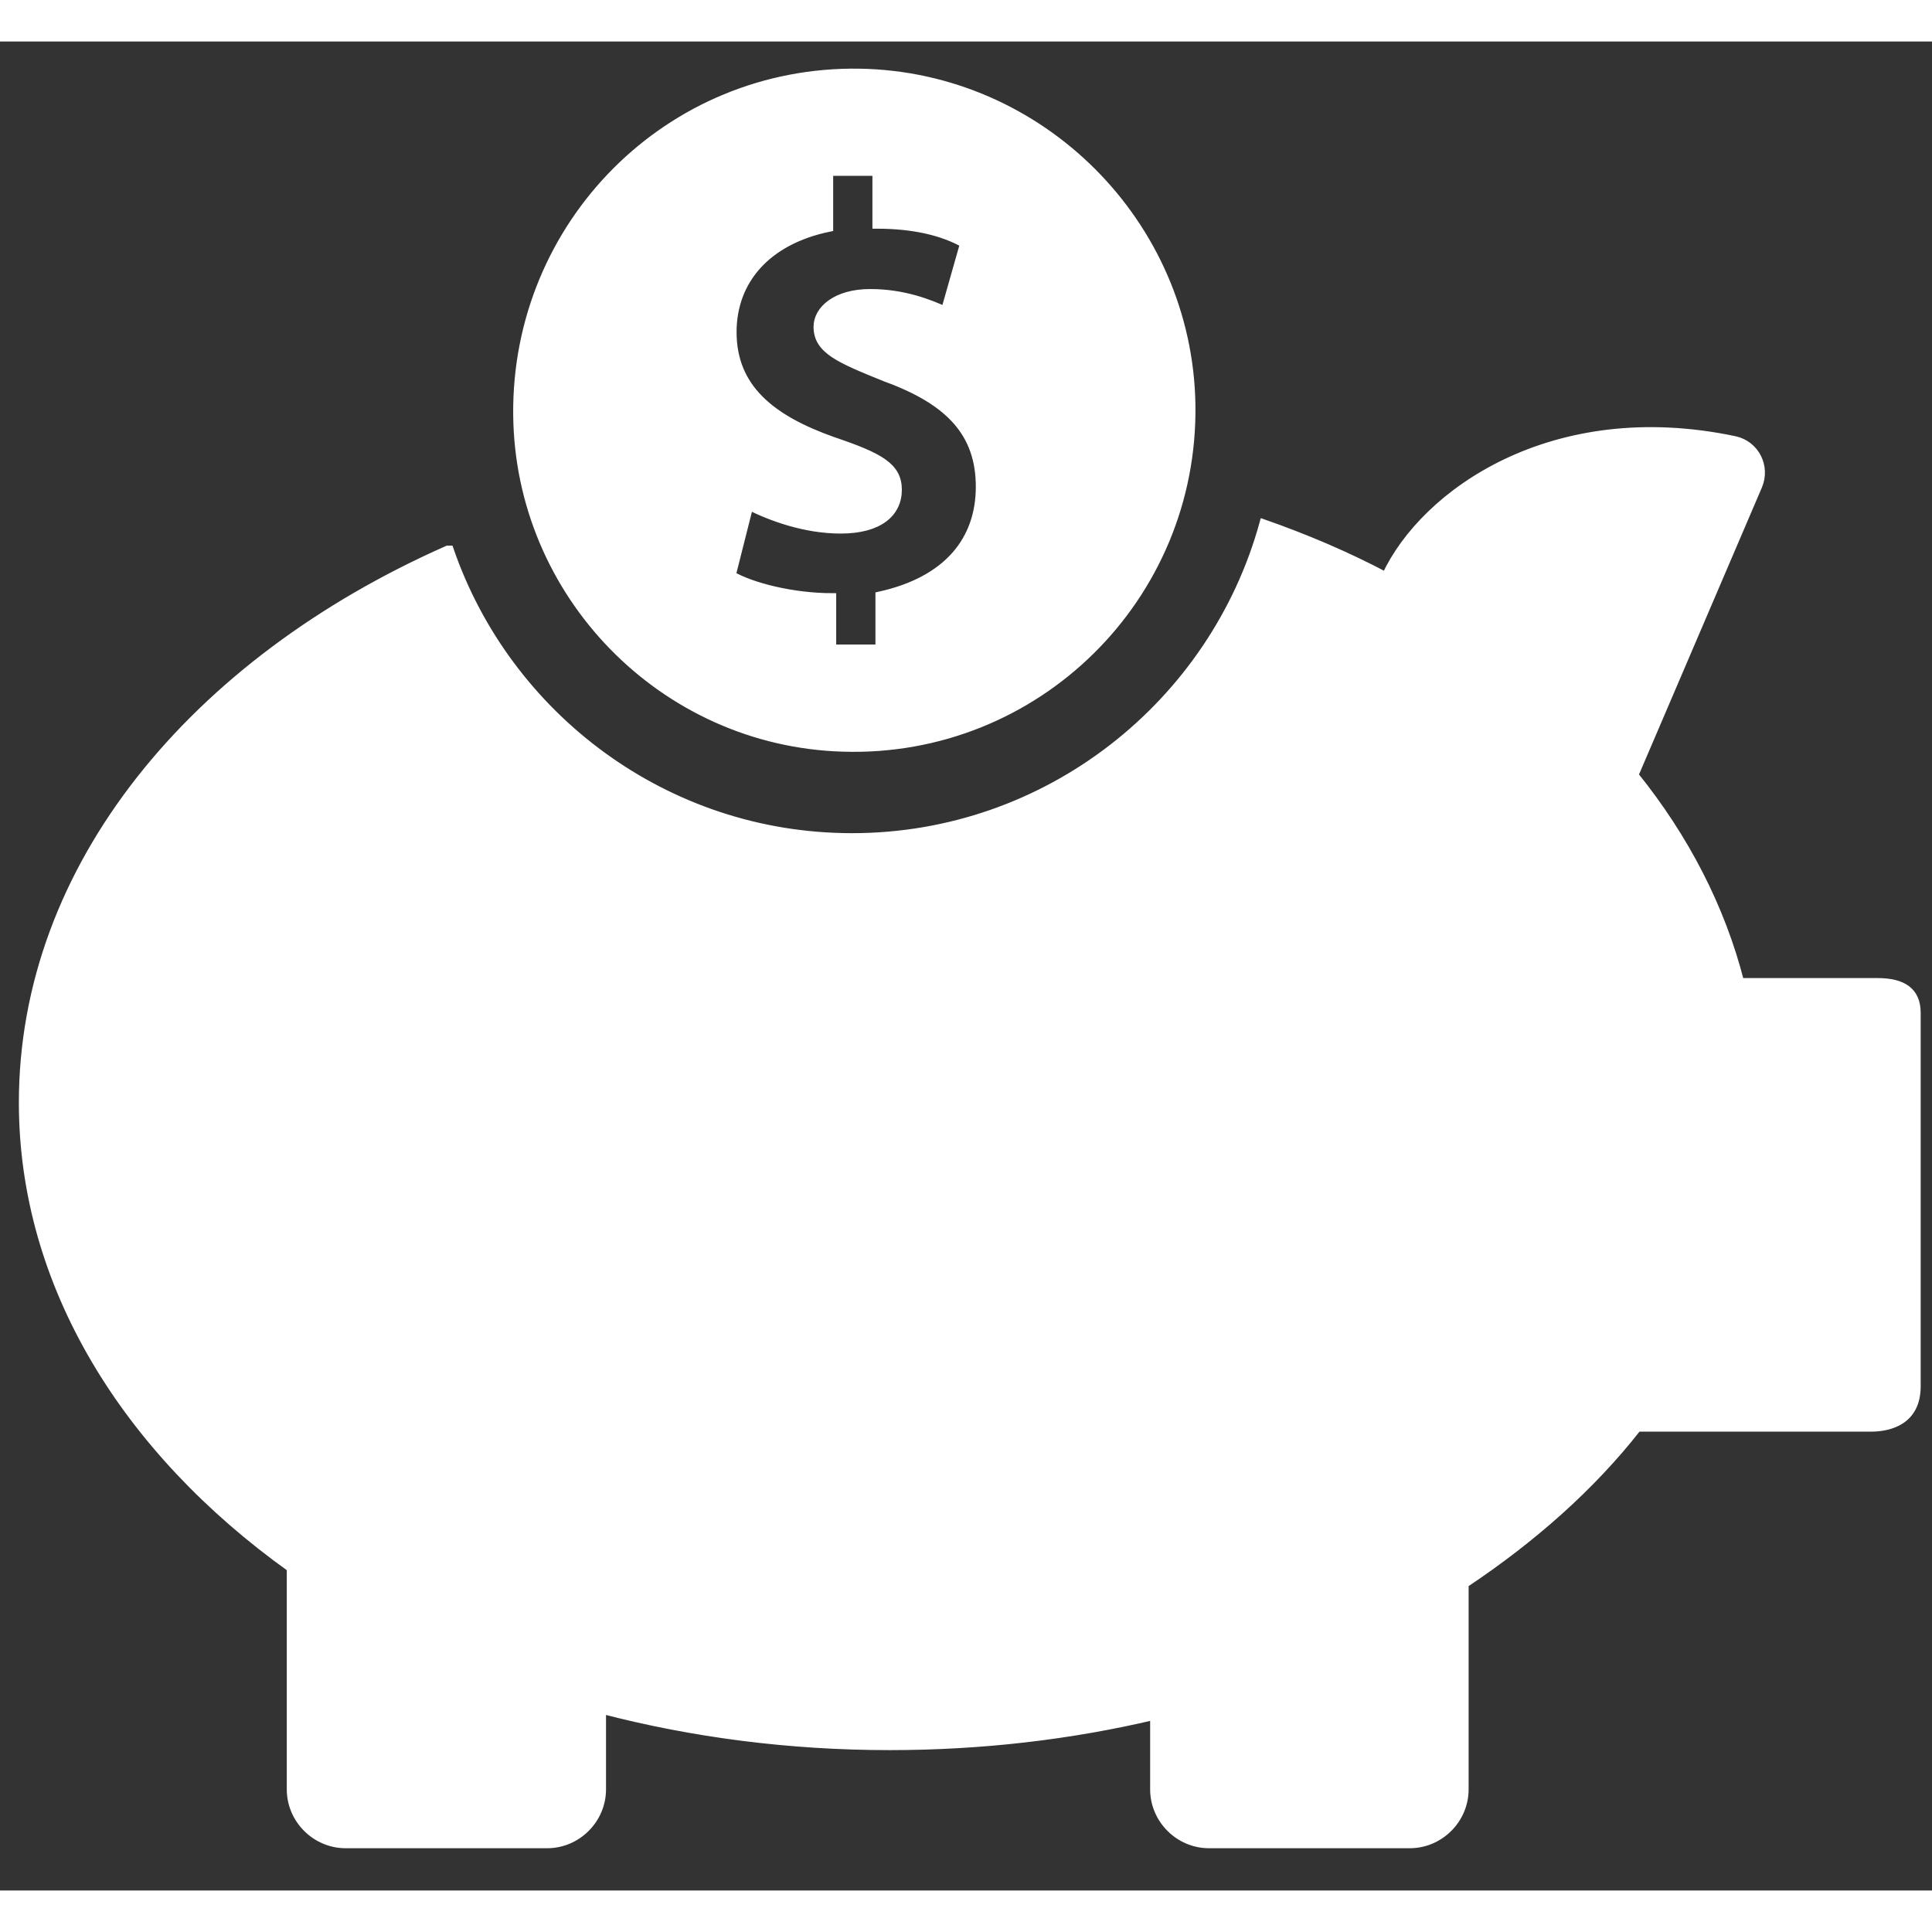 <svg fill="#ffffff" height="800px" width="800px" version="1.2" id="piggy_bank_by_Adioma" xmlns="http://www.w3.org/2000/svg" xmlns:xlink="http://www.w3.org/1999/xlink" viewBox="0 0 256 245" xml:space="preserve" stroke="#ffffff">

<rect x="0" y="0" width="256" height="245" fill="#333333" stroke="none"/>

<g id="SVGRepo_bgCarrier" stroke-width="0"></g>

<g id="SVGRepo_tracerCarrier" stroke-linecap="round" stroke-linejoin="round"></g>

<g id="SVGRepo_iconCarrier"> <path d="M254,128.7c0,2.3,0,36,0,49.5c0,4.6-3.6,5.5-6.1,5.5c-2.6,0-30.9,0-30.9,0c-6.1,7.8-13.9,14.7-22.9,20.7v27.2 c0,4-3.3,7.3-7.3,7.3h-26.6c-4,0-7.3-3.3-7.3-7.3v-9.7c-11,2.6-22.8,4-35,4c-13.4,0-26.2-1.7-38.1-4.8v10.5c0,4-3.3,7.3-7.3,7.3 H45.8c-4,0-7.3-3.3-7.3-7.3v-29.3C16.7,186.7,3,164.8,3,140.6c0-31.2,22.6-58.4,56.3-73.3l0.3,0c7.6,22.1,28.6,38.1,53.3,38.1 c25.9,0,47.9-17.6,54.5-41.6c5.7,2,11.1,4.3,16.2,7c5.1-11,22.2-23.1,46.3-18c2.7,0.6,4.2,3.5,3.1,6.1l-16.4,38.3 c6.7,8.3,11.5,17.6,14,27.4c0,0,14.8,0,18.2,0C252.1,124.6,254,125.8,254,128.7z M68.5,49.4C68.3,24.2,88.6,3.7,113.9,4.1 c24,0.4,43.6,20,44,44c0.4,25.6-20.6,46.3-46.2,45.5C87.9,92.9,68.7,73.3,68.5,49.4z M119,59.4c0,3.1-2.5,5.3-7.6,5.3 c-4.8,0-9.3-1.7-12.1-3.1L97,70.7c2.6,1.5,8,2.9,13.3,2.9v6.8h6.2v-7c9.1-2,13.3-7.4,13.3-14.4s-3.9-11.3-12.4-14.4 c-6.2-2.5-9.1-3.7-9.1-6.8c0-2.3,2.5-4.5,7-4.5s7.9,1.4,9.9,2.3l2.5-8.8c-2.7-1.5-6.4-2.5-11.6-2.5v-7h-6.2v7.4 c-8.3,1.7-12.8,7-12.8,13.8c0,7.4,5.1,11.5,13.3,14.4C116.6,55,119,56.3,119,59.4z"></path> </g>

</svg>